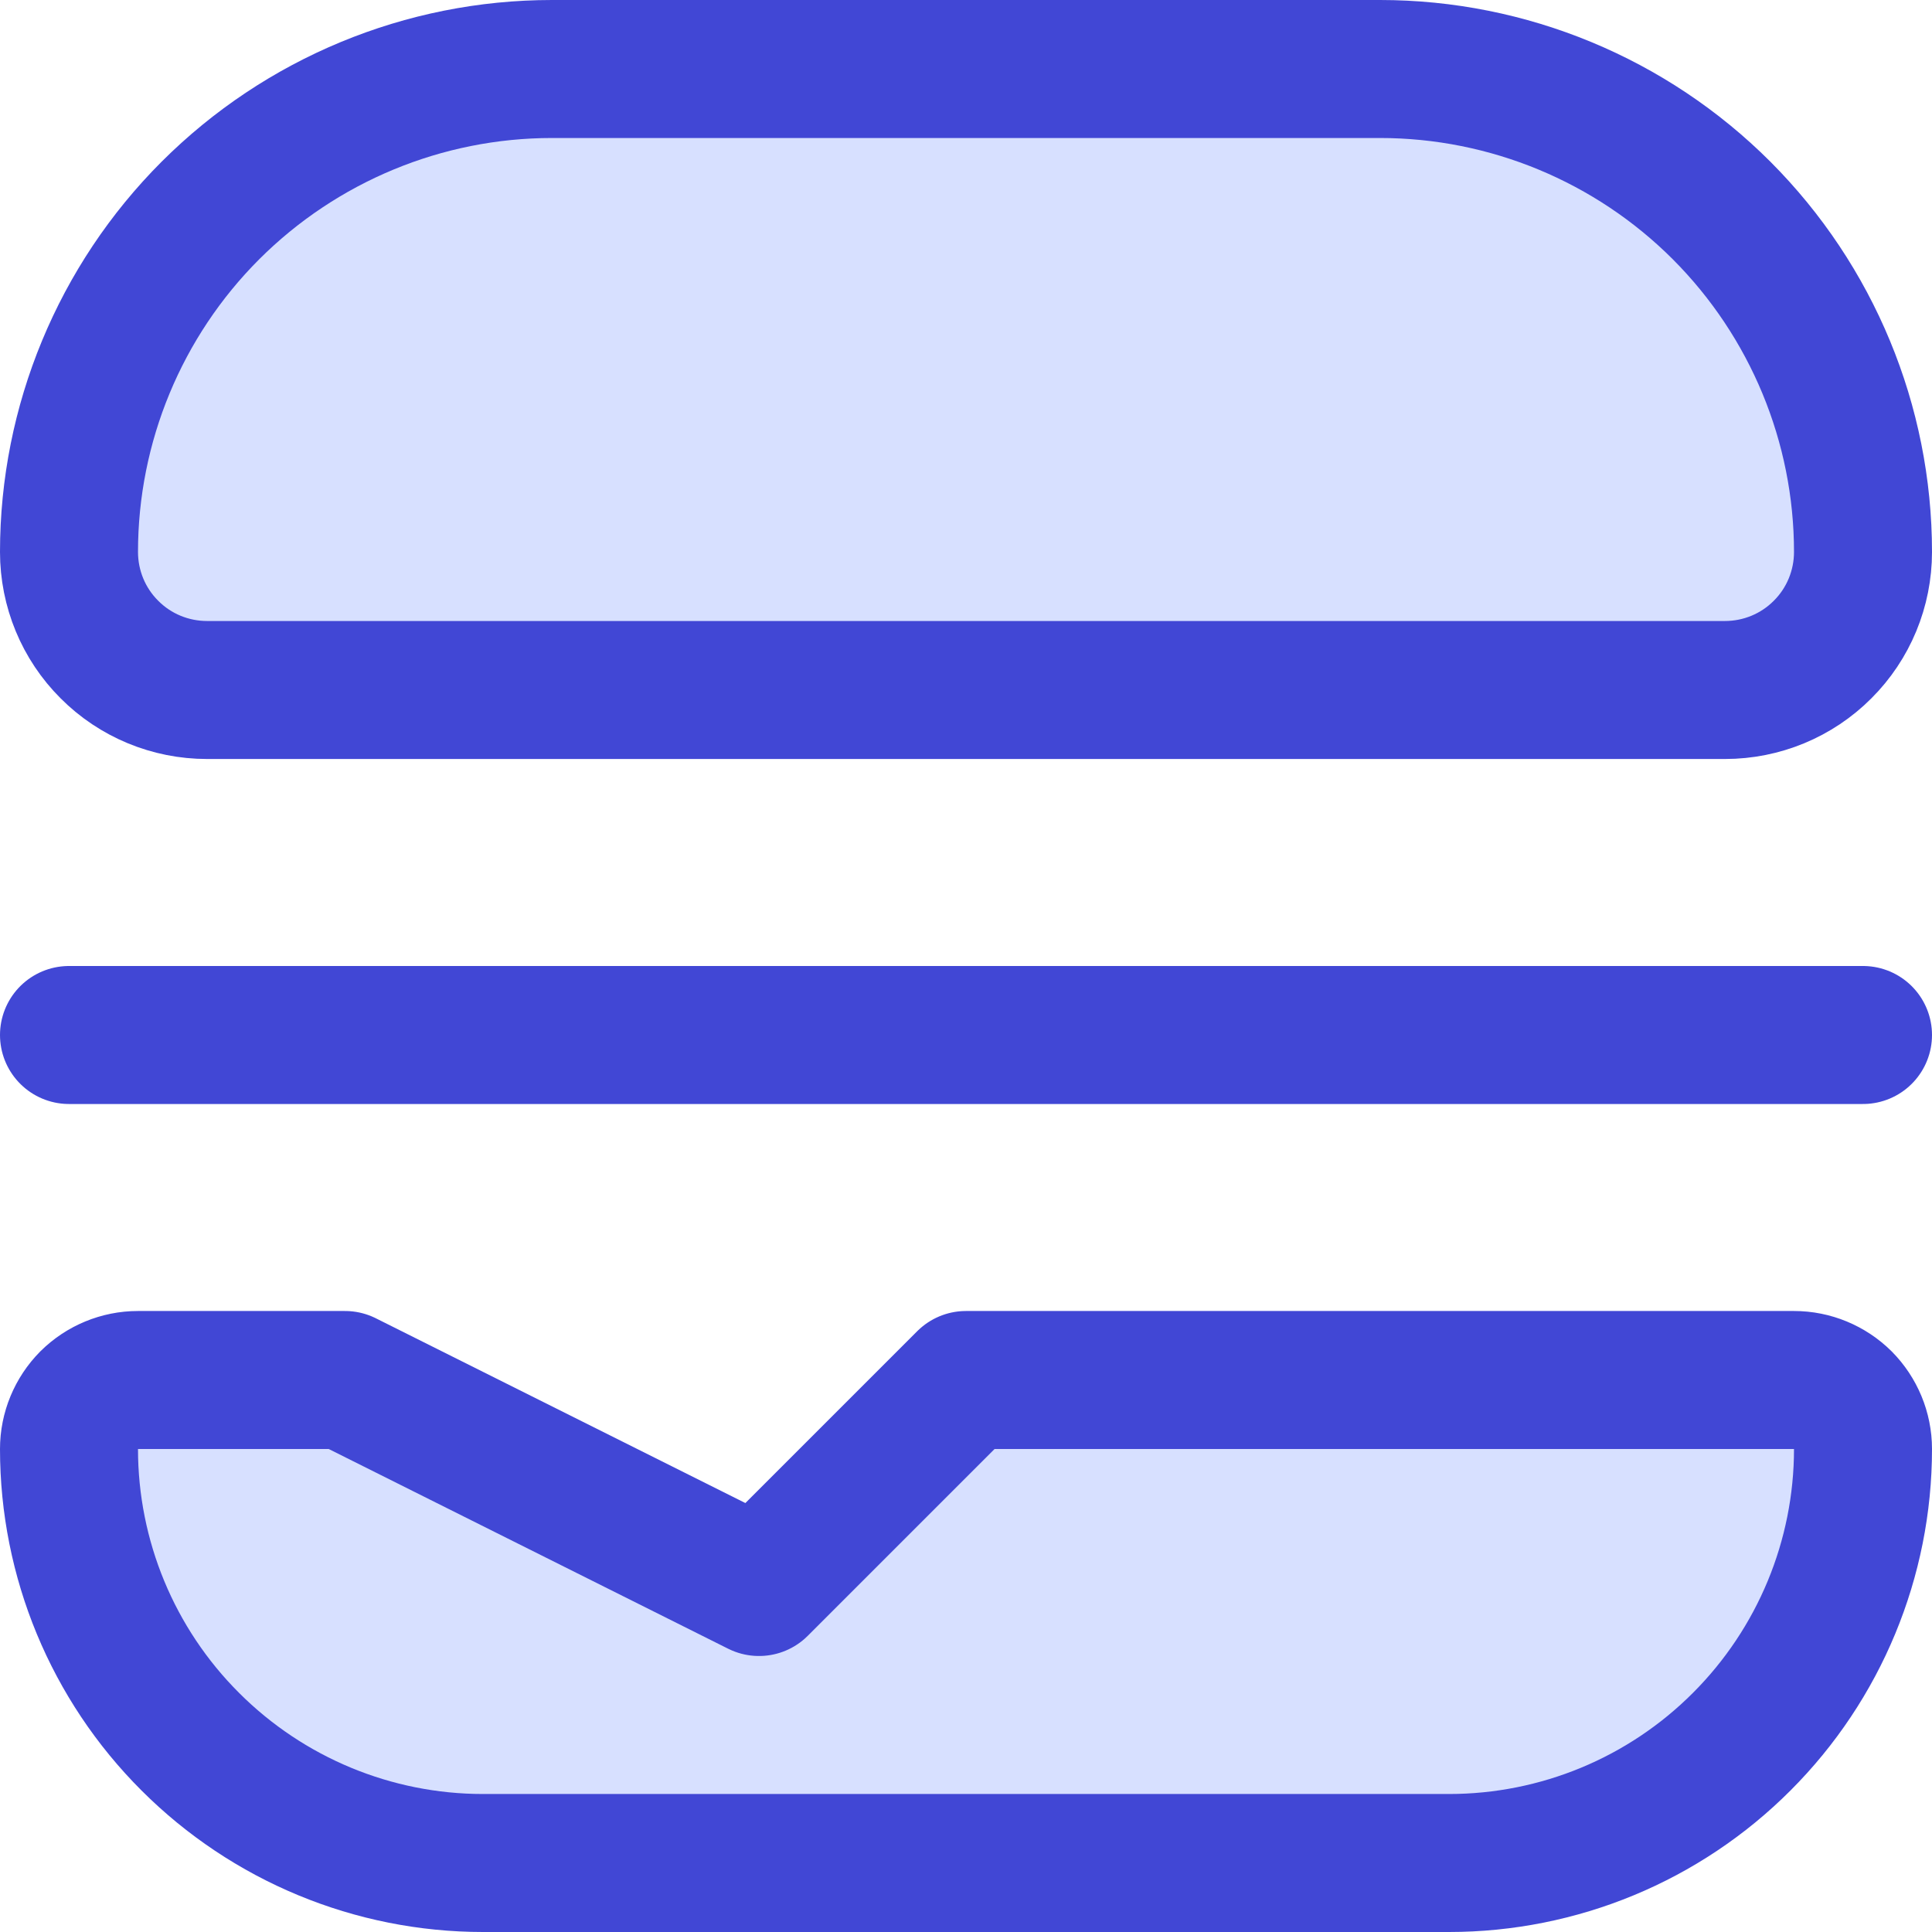 <svg xmlns="http://www.w3.org/2000/svg" fill="none" viewBox="0 0 14 14" id="Burger--Streamline-Core"><desc>Burger Streamline Icon: https://streamlinehq.com</desc><g id="burger--burger-fast-cook-cooking-nutrition-food"><path id="Vector" fill="#d7e0ff" d="M4 0.5h6c0.928 0 1.819 0.369 2.475 1.025C13.131 2.182 13.5 3.072 13.5 4c0 0.265 -0.105 0.52 -0.293 0.707C13.02 4.895 12.765 5 12.5 5h-11c-0.265 0 -0.52 -0.105 -0.707 -0.293C0.605 4.52 0.5 4.265 0.5 4c0 -0.928 0.369 -1.819 1.025 -2.475C2.182 0.869 3.072 0.5 4 0.5Z" stroke-width="1"></path><path id="Vector_2" stroke="#4147d5" stroke-linecap="round" stroke-linejoin="round" d="M0.5 7.5h13" stroke-width="1"></path><path id="Vector_3" fill="#d7e0ff" d="M13 10H7l-1.5 1.5 -3 -1.5H1c-0.133 0 -0.26 0.053 -0.354 0.146C0.553 10.24 0.5 10.367 0.5 10.5c0 0.796 0.316 1.559 0.879 2.121 0.563 0.563 1.326 0.879 2.121 0.879h7c0.796 0 1.559 -0.316 2.121 -0.879 0.563 -0.563 0.879 -1.326 0.879 -2.121 0 -0.133 -0.053 -0.26 -0.146 -0.354C13.26 10.053 13.133 10 13 10Z" stroke-width="1"></path><path id="Vector_4" stroke="#4147d5" stroke-linecap="round" stroke-linejoin="round" d="M4 0.5h6c0.928 0 1.819 0.369 2.475 1.025C13.131 2.182 13.5 3.072 13.5 4c0 0.265 -0.105 0.52 -0.293 0.707C13.02 4.895 12.765 5 12.5 5h-11c-0.265 0 -0.52 -0.105 -0.707 -0.293C0.605 4.52 0.5 4.265 0.5 4c0 -0.928 0.369 -1.819 1.025 -2.475C2.182 0.869 3.072 0.5 4 0.5v0Z" stroke-width="1"></path><path id="Vector_5" stroke="#4147d5" stroke-linecap="round" stroke-linejoin="round" d="M13 10H7l-1.5 1.5 -3 -1.5H1c-0.133 0 -0.26 0.053 -0.354 0.146C0.553 10.24 0.5 10.367 0.5 10.5v0c0 0.796 0.316 1.559 0.879 2.121 0.563 0.563 1.326 0.879 2.121 0.879h7c0.796 0 1.559 -0.316 2.121 -0.879 0.563 -0.563 0.879 -1.326 0.879 -2.121 0 -0.133 -0.053 -0.26 -0.146 -0.354C13.26 10.053 13.133 10 13 10Z" stroke-width="1"></path></g></svg>